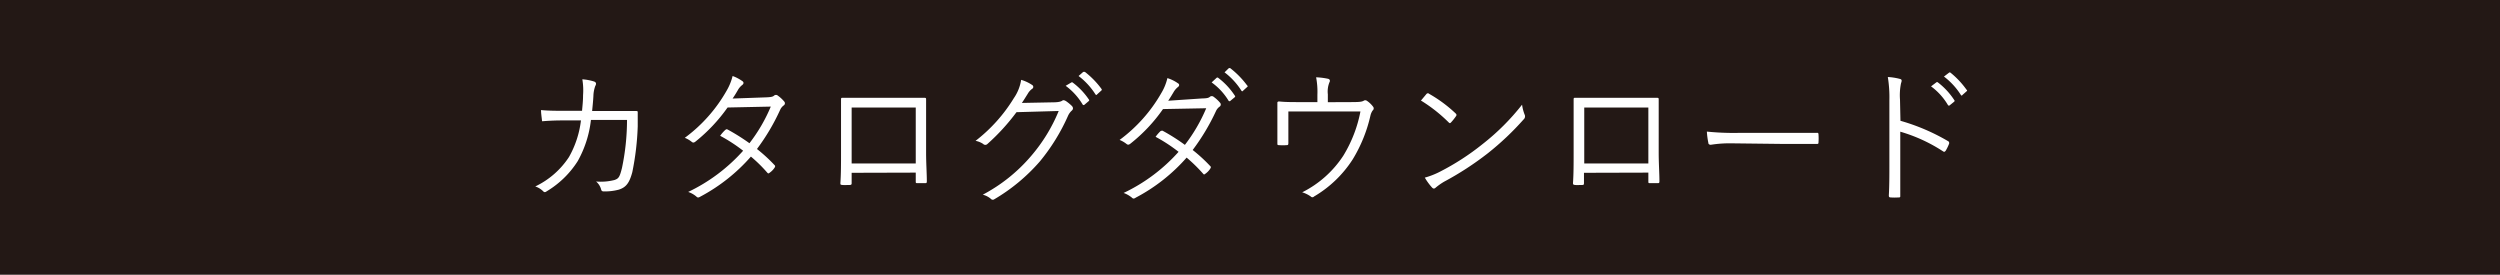 <svg xmlns="http://www.w3.org/2000/svg" preserveAspectRatio="none"  viewBox="0 0 273 30"><defs><style>.cls-1{fill:#231815;}.cls-2{fill:#fff;}</style></defs><title>アセット 12</title><g id="レイヤー_2" data-name="レイヤー 2"><g id="レイヤー_2-2" data-name="レイヤー 2"><rect class="cls-1" width="273" height="30"/><path class="cls-2" d="M212.28,8.36a7.61,7.61,0,0,1,1.84,2c.06.1.12.1.19,0l.43-.38c.08-.07.1-.11,0-.19A9.32,9.32,0,0,0,213,7.94a.13.13,0,0,0-.17,0Zm-1.41,1.07a6.87,6.87,0,0,1,1.85,2.05.13.13,0,0,0,.21,0l.47-.38a.12.12,0,0,0,0-.18A7.78,7.78,0,0,0,211.62,9a.13.13,0,0,0-.18,0Zm-3.39,1.44a6.49,6.49,0,0,1,.11-1.77c.08-.24.14-.42-.11-.48a6.49,6.49,0,0,0-1.33-.21,13.81,13.81,0,0,1,.17,2.56v7.12c0,1,0,2.22-.06,3.25,0,.17.05.22.22.22a5.61,5.61,0,0,0,.82,0c.18,0,.22,0,.21-.21,0-1,0-2.29,0-3.26V14.38a17.41,17.41,0,0,1,4.66,2.14c.14.1.2.06.3-.06a4.86,4.86,0,0,0,.38-.79c0-.11,0-.19-.11-.25a22.37,22.37,0,0,0-5.21-2.23Zm-12.6,4.85c1.08,0,2.26,0,3.46,0,.19,0,.24,0,.24-.19a5.75,5.75,0,0,0,0-.83c0-.18-.05-.21-.24-.19-1.22,0-2.4,0-3.5,0h-4.92a28.81,28.81,0,0,1-3.53-.14,8.48,8.48,0,0,0,.16,1.22c0,.16.13.22.27.22a13.18,13.18,0,0,1,2.16-.16ZM180,17.85h-7V11.74h7Zm0,1v.95c0,.16,0,.2.16.2H181c.16,0,.21,0,.21-.22,0-.82-.08-1.92-.08-3.15V13.43c0-.86,0-1.71,0-2.53,0-.17,0-.22-.19-.22-.83,0-1.87,0-2.83,0H174.6c-.9,0-1.76,0-2.58,0-.13,0-.18,0-.18.18,0,.86,0,1.71,0,2.56v3.15c0,1.36,0,2.41-.07,3.42,0,.16.05.19.23.21s.54,0,.75,0,.22-.05.22-.24V18.87Zm-24.42.53a6.3,6.3,0,0,0,.79,1.09c.14.16.27.16.43,0a7,7,0,0,1,.88-.62,33.23,33.23,0,0,0,4.8-3.12,30.49,30.49,0,0,0,3.89-3.68.45.45,0,0,0,.11-.56,4.64,4.64,0,0,1-.27-1.06,25.15,25.15,0,0,1-4.32,4.31,27.06,27.06,0,0,1-4.63,3,8.76,8.76,0,0,1-1.68.66m-.38-8.4a16.57,16.57,0,0,1,3,2.37c.11.11.16.09.25,0a5.94,5.94,0,0,0,.55-.69c.08-.12.06-.19-.05-.3a14.88,14.88,0,0,0-2.88-2.13.2.2,0,0,0-.29,0l-.62.74M145,11.16V10.3A2.7,2.7,0,0,1,145.17,9c.1-.17.07-.35-.16-.4a7.93,7.93,0,0,0-1.29-.16,8.45,8.45,0,0,1,.14,1.91v.8h-2c-.8,0-1.5,0-2.17-.07-.15,0-.21.05-.2.18,0,.4,0,.81,0,1.33v1.12c0,.7,0,1.21,0,1.93,0,.16,0,.21.18.21a5.75,5.75,0,0,0,.83,0c.16,0,.19-.05.19-.24,0-.64,0-1.2,0-1.92V12.17h7.87A14.45,14.45,0,0,1,146.69,17,11.51,11.51,0,0,1,142.2,21a3.29,3.29,0,0,1,.94.46.23.23,0,0,0,.35,0,12.57,12.57,0,0,0,4.24-4.08,15.9,15.9,0,0,0,1.92-4.75,1.64,1.64,0,0,1,.24-.56.29.29,0,0,0,.05-.42,2.73,2.73,0,0,0-.67-.64.31.31,0,0,0-.37,0c-.21.11-.46.14-1.46.14ZM133.72,7.9a7.61,7.61,0,0,1,1.84,2c.06.09.12.09.19,0l.43-.39c.08-.06.1-.11,0-.19a9.54,9.54,0,0,0-1.83-1.87c-.06-.05-.11,0-.17,0ZM132.31,9a6.75,6.75,0,0,1,1.85,2,.13.13,0,0,0,.21,0l.47-.39a.11.11,0,0,0,0-.17,7.83,7.83,0,0,0-1.81-1.94.13.13,0,0,0-.18,0Zm-4.74,2c.26-.39.4-.63.58-.93a2,2,0,0,1,.46-.55c.18-.12.23-.32,0-.44a4.08,4.08,0,0,0-1.13-.55,5.61,5.61,0,0,1-.64,1.59,16.56,16.56,0,0,1-4.58,5.16,3.13,3.13,0,0,1,.77.45c.14.11.26.08.42-.05A17.65,17.65,0,0,0,127,11.91l4.72-.09a18,18,0,0,1-2.33,4A21.08,21.08,0,0,0,127,14.3c-.12-.07-.17,0-.25,0a4.28,4.28,0,0,0-.56.64,17.33,17.33,0,0,1,2.51,1.64,18.91,18.91,0,0,1-6,4.49,3.05,3.05,0,0,1,.9.51c.14.15.26.12.43,0a19.38,19.38,0,0,0,5.55-4.37,17.54,17.54,0,0,1,1.8,1.76c.08.1.12.11.25,0a2,2,0,0,0,.53-.55c.06-.11.11-.19,0-.28a17.13,17.13,0,0,0-1.92-1.76,23.34,23.34,0,0,0,2.54-4.24,1.23,1.23,0,0,1,.38-.48.28.28,0,0,0,.07-.44,3.72,3.72,0,0,0-.69-.64.32.32,0,0,0-.43,0c-.13.11-.31.16-.85.17ZM117.78,8.3a7.61,7.61,0,0,1,1.84,2c.06.09.13.09.19,0l.43-.39c.08-.06.1-.11.05-.19a9.21,9.21,0,0,0-1.82-1.87c-.07,0-.11,0-.18,0Zm-1.41,1.07a6.91,6.91,0,0,1,1.86,2.05.13.13,0,0,0,.21,0l.46-.39a.11.11,0,0,0,0-.17A7.65,7.65,0,0,0,117.12,9,.12.12,0,0,0,117,9Zm-4.78,1.87c.22-.32.4-.62.64-1a1.69,1.69,0,0,1,.48-.54.24.24,0,0,0,0-.42,4.22,4.22,0,0,0-1.2-.56,4.8,4.8,0,0,1-.8,2,17.19,17.19,0,0,1-4.18,4.66,2.25,2.25,0,0,1,.82.33.33.33,0,0,0,.49,0A22.8,22.8,0,0,0,111,12.25l4.61-.13a18,18,0,0,1-3,4.9,17.9,17.9,0,0,1-5.29,4.24,2.21,2.21,0,0,1,.89.46.27.27,0,0,0,.35.05,20,20,0,0,0,5-4.15,21.38,21.38,0,0,0,3.08-5,1.71,1.71,0,0,1,.42-.56c.13-.13.16-.29,0-.48a5,5,0,0,0-.64-.53c-.18-.11-.31-.14-.42-.06s-.32.16-.8.18ZM100,17.85H93V11.74h7Zm0,1v.95c0,.16,0,.2.16.2H101c.16,0,.21,0,.21-.22,0-.82-.08-1.92-.08-3.15V13.43c0-.86,0-1.71,0-2.53,0-.17,0-.22-.19-.22-.83,0-1.87,0-2.83,0H94.6c-.9,0-1.76,0-2.58,0-.13,0-.18,0-.18.18,0,.86,0,1.71,0,2.56v3.15c0,1.36,0,2.41-.07,3.42,0,.16,0,.19.23.21s.54,0,.75,0S93,20.15,93,20V18.87ZM80,10.76c.26-.38.4-.62.58-.93a1.81,1.81,0,0,1,.46-.54c.18-.13.22-.32,0-.45A4.35,4.35,0,0,0,80,8.3a6,6,0,0,1-.64,1.58,16.48,16.48,0,0,1-4.58,5.17,3,3,0,0,1,.77.45c.14.11.25.08.41-.05a18.21,18.21,0,0,0,3.49-3.71l4.72-.1a17.76,17.76,0,0,1-2.33,4,22.6,22.6,0,0,0-2.39-1.5c-.13-.06-.17,0-.25.05a3.84,3.84,0,0,0-.56.64,17.32,17.32,0,0,1,2.51,1.63,19,19,0,0,1-6,4.5,2.66,2.66,0,0,1,.9.51c.14.14.25.11.43,0A19.44,19.44,0,0,0,82,17.1a15.62,15.62,0,0,1,1.79,1.76c.08.09.13.11.26,0a2.09,2.09,0,0,0,.53-.54c.06-.11.11-.19,0-.29a17.21,17.21,0,0,0-1.92-1.76A23,23,0,0,0,85.19,12a1.23,1.23,0,0,1,.38-.48.28.28,0,0,0,.07-.43,3.69,3.69,0,0,0-.69-.64.31.31,0,0,0-.43,0c-.13.11-.31.16-.85.18ZM61.56,12.1c-.85,0-1.59,0-2.48-.08,0,.32.06.74.09,1s0,.23.19.21c.79-.06,1.49-.08,2.21-.08h1.87a10.62,10.62,0,0,1-1.31,4,9.05,9.05,0,0,1-3.68,3.21,2.22,2.22,0,0,1,.87.53c.11.13.24.11.38,0a10.22,10.22,0,0,0,3.39-3.3,11.87,11.87,0,0,0,1.44-4.49h3.94a25.62,25.62,0,0,1-.55,5.24c-.25,1-.36,1.16-.83,1.32a6.09,6.09,0,0,1-2,.16,1.7,1.7,0,0,1,.56.89.24.24,0,0,0,.26.19,5.82,5.82,0,0,0,1.66-.19c.79-.25,1.16-.72,1.48-1.92a29.62,29.62,0,0,0,.59-5c0-.6,0-1.12,0-1.48,0-.16,0-.19-.24-.19-.68,0-1.33,0-2,0H64.66c.06-.62.11-1.08.14-1.64A3.48,3.48,0,0,1,65,9.4c.15-.26.1-.42-.13-.5a5.51,5.51,0,0,0-1.28-.24,7.1,7.1,0,0,1,.08,1.73c0,.64-.06,1.12-.11,1.71Z"/></g></g></svg>